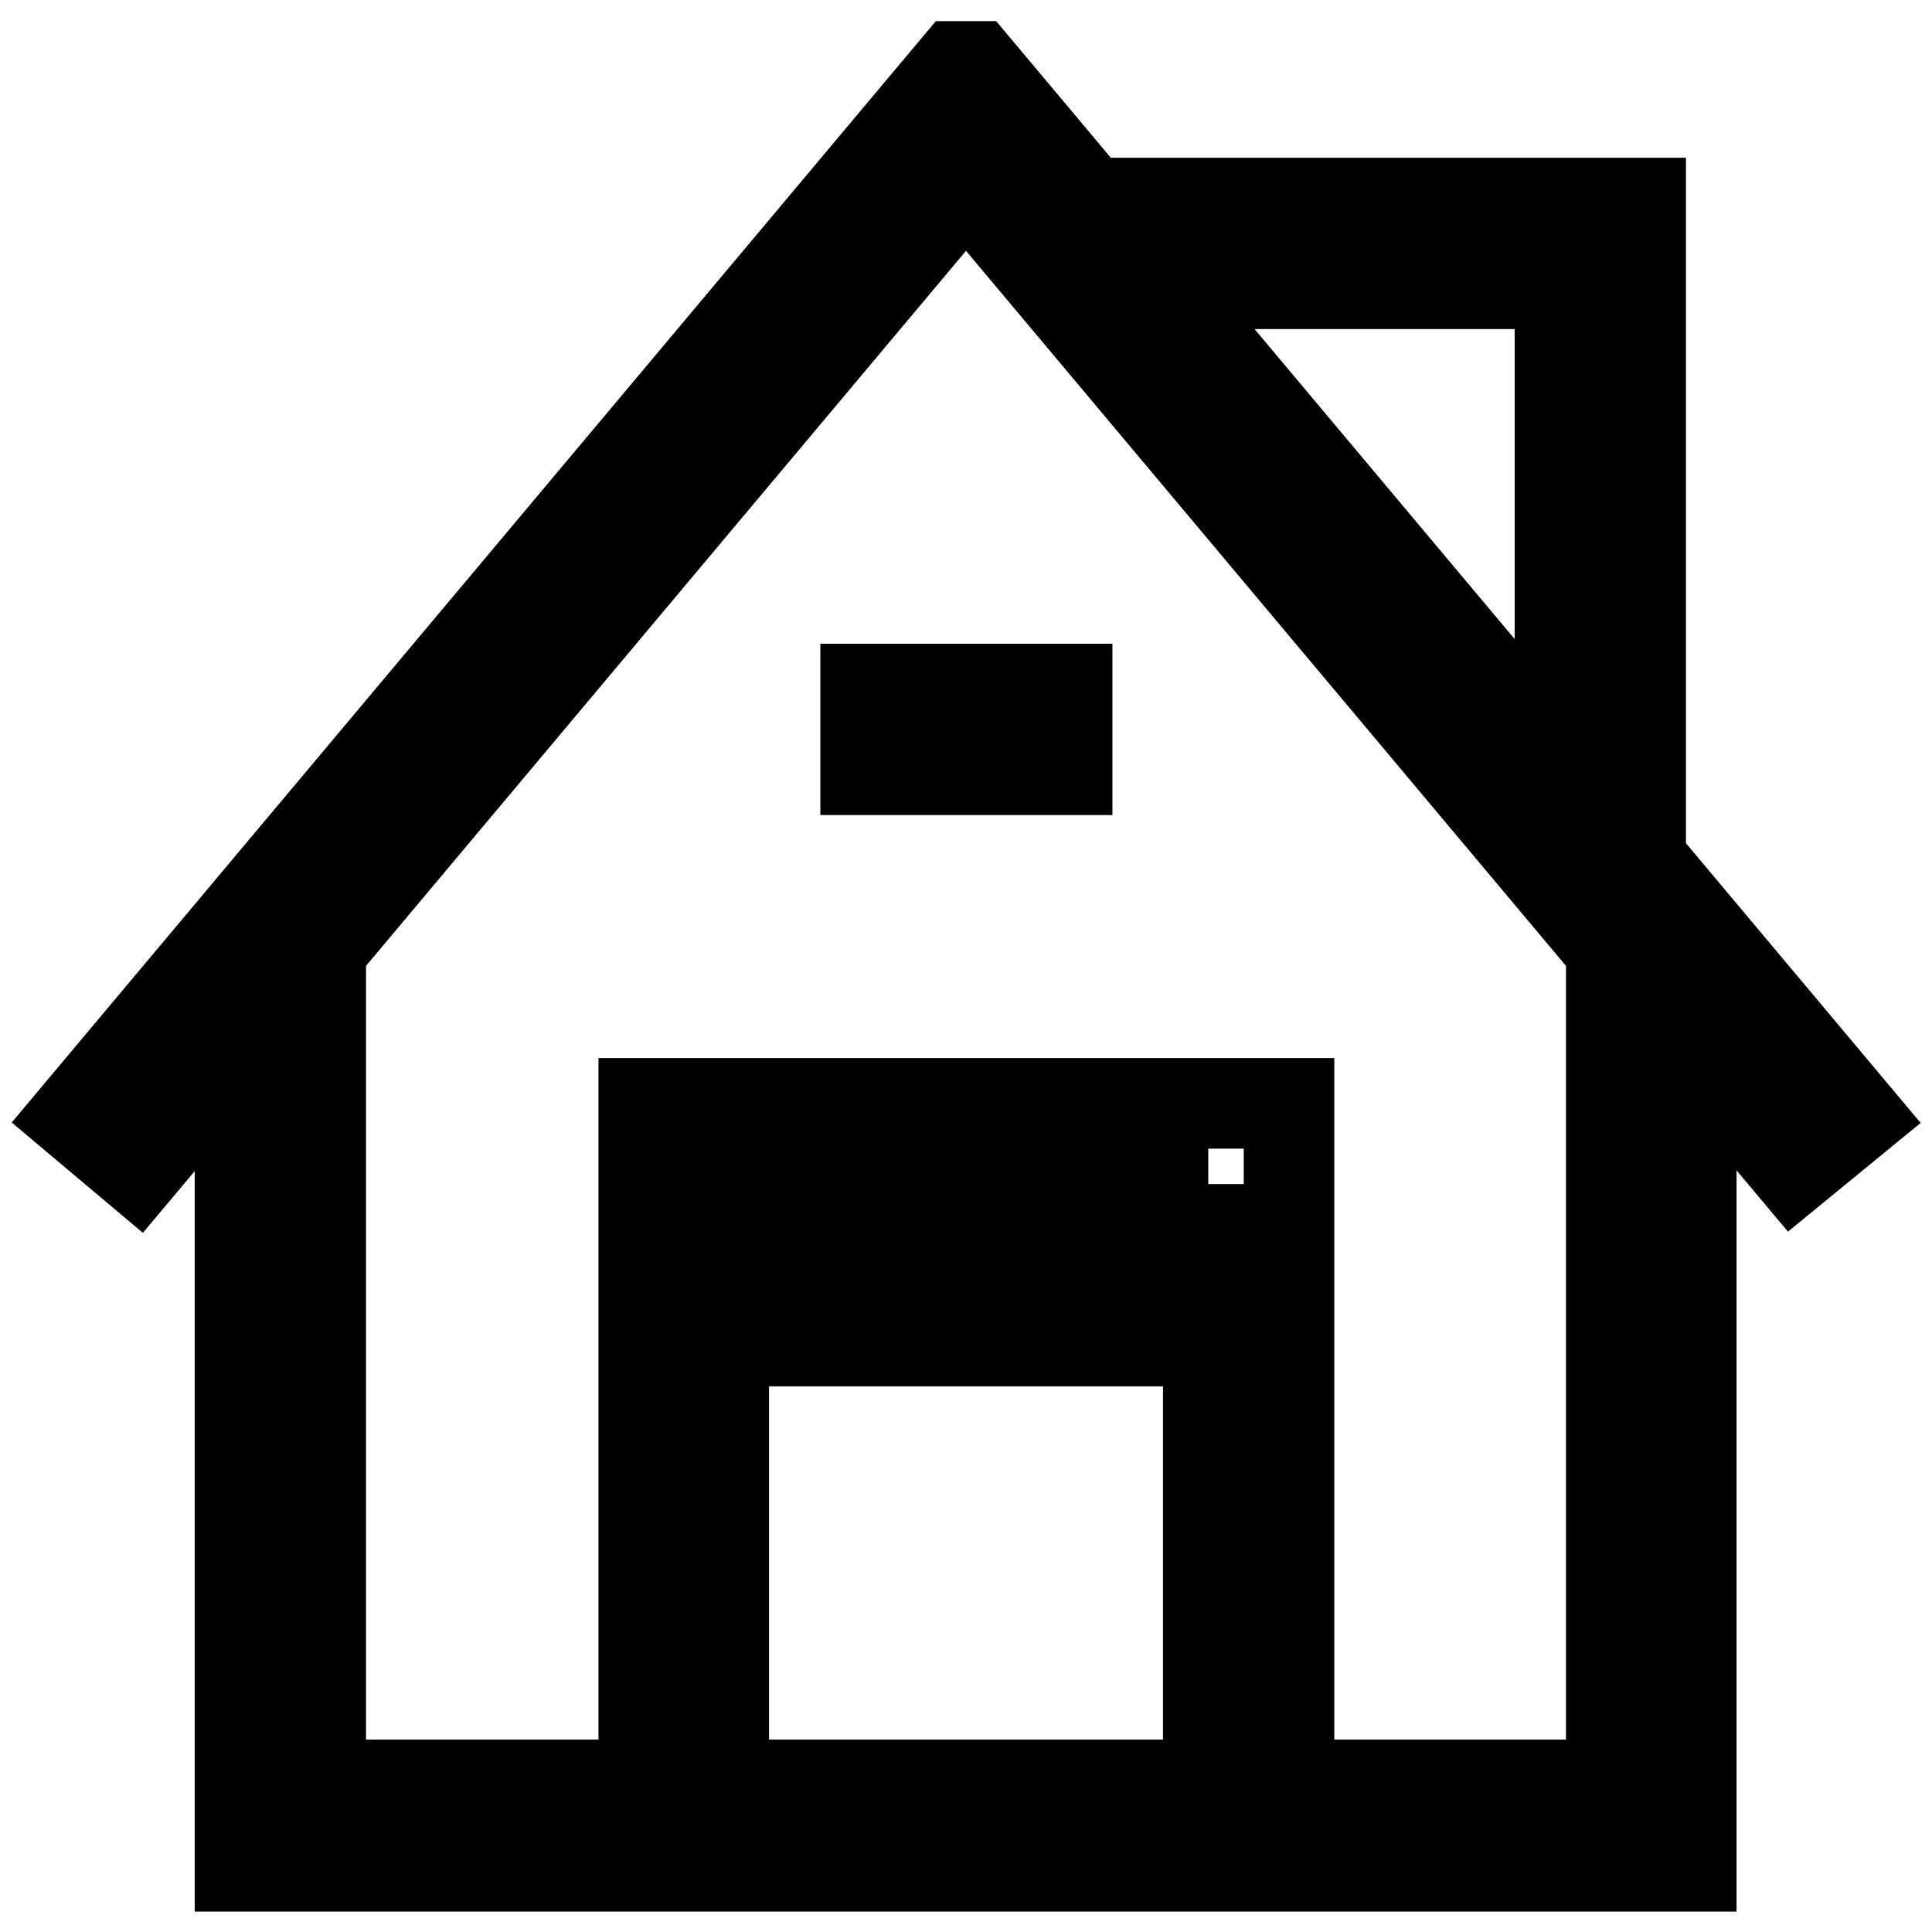 <?xml version="1.0" encoding="utf-8"?>
<!-- Svg Vector Icons : http://www.onlinewebfonts.com/icon -->
<!DOCTYPE svg PUBLIC "-//W3C//DTD SVG 1.1//EN" "http://www.w3.org/Graphics/SVG/1.1/DTD/svg11.dtd">
<svg version="1.1" xmlns="http://www.w3.org/2000/svg" xmlns:xlink="http://www.w3.org/1999/xlink" x="0px" y="0px" viewBox="0 0 256 256" enable-background="new 0 0 256 256" xml:space="preserve">
<g> <path stroke-width="12" fill-opacity="0" stroke="#000000"  d="M246,148L129.2,8.8h-2.4L10,148l8.2,6.9l13.6-16.2v108.6h192.3V138.6l13.6,16.2L246,148z M213.5,236.5h-171 V125.8L128,23.9l85.5,101.9V236.5z M160.1,177.7v58.8H95.9v-58.8H160.1 M170.7,167.1H85.3v80.1h85.5V167.1z M160.1,156.9v10.2H95.9 v-10.2H160.1 M170.7,146.2H85.3v31.5h85.5V146.2z M217.4,26.9v72.4l-10.7-12.3V37.6H164l-9.2-10.7H217.4L217.4,26.9z M141.4,102 h-26.7V91.3h26.7V102z"/></g>
</svg>